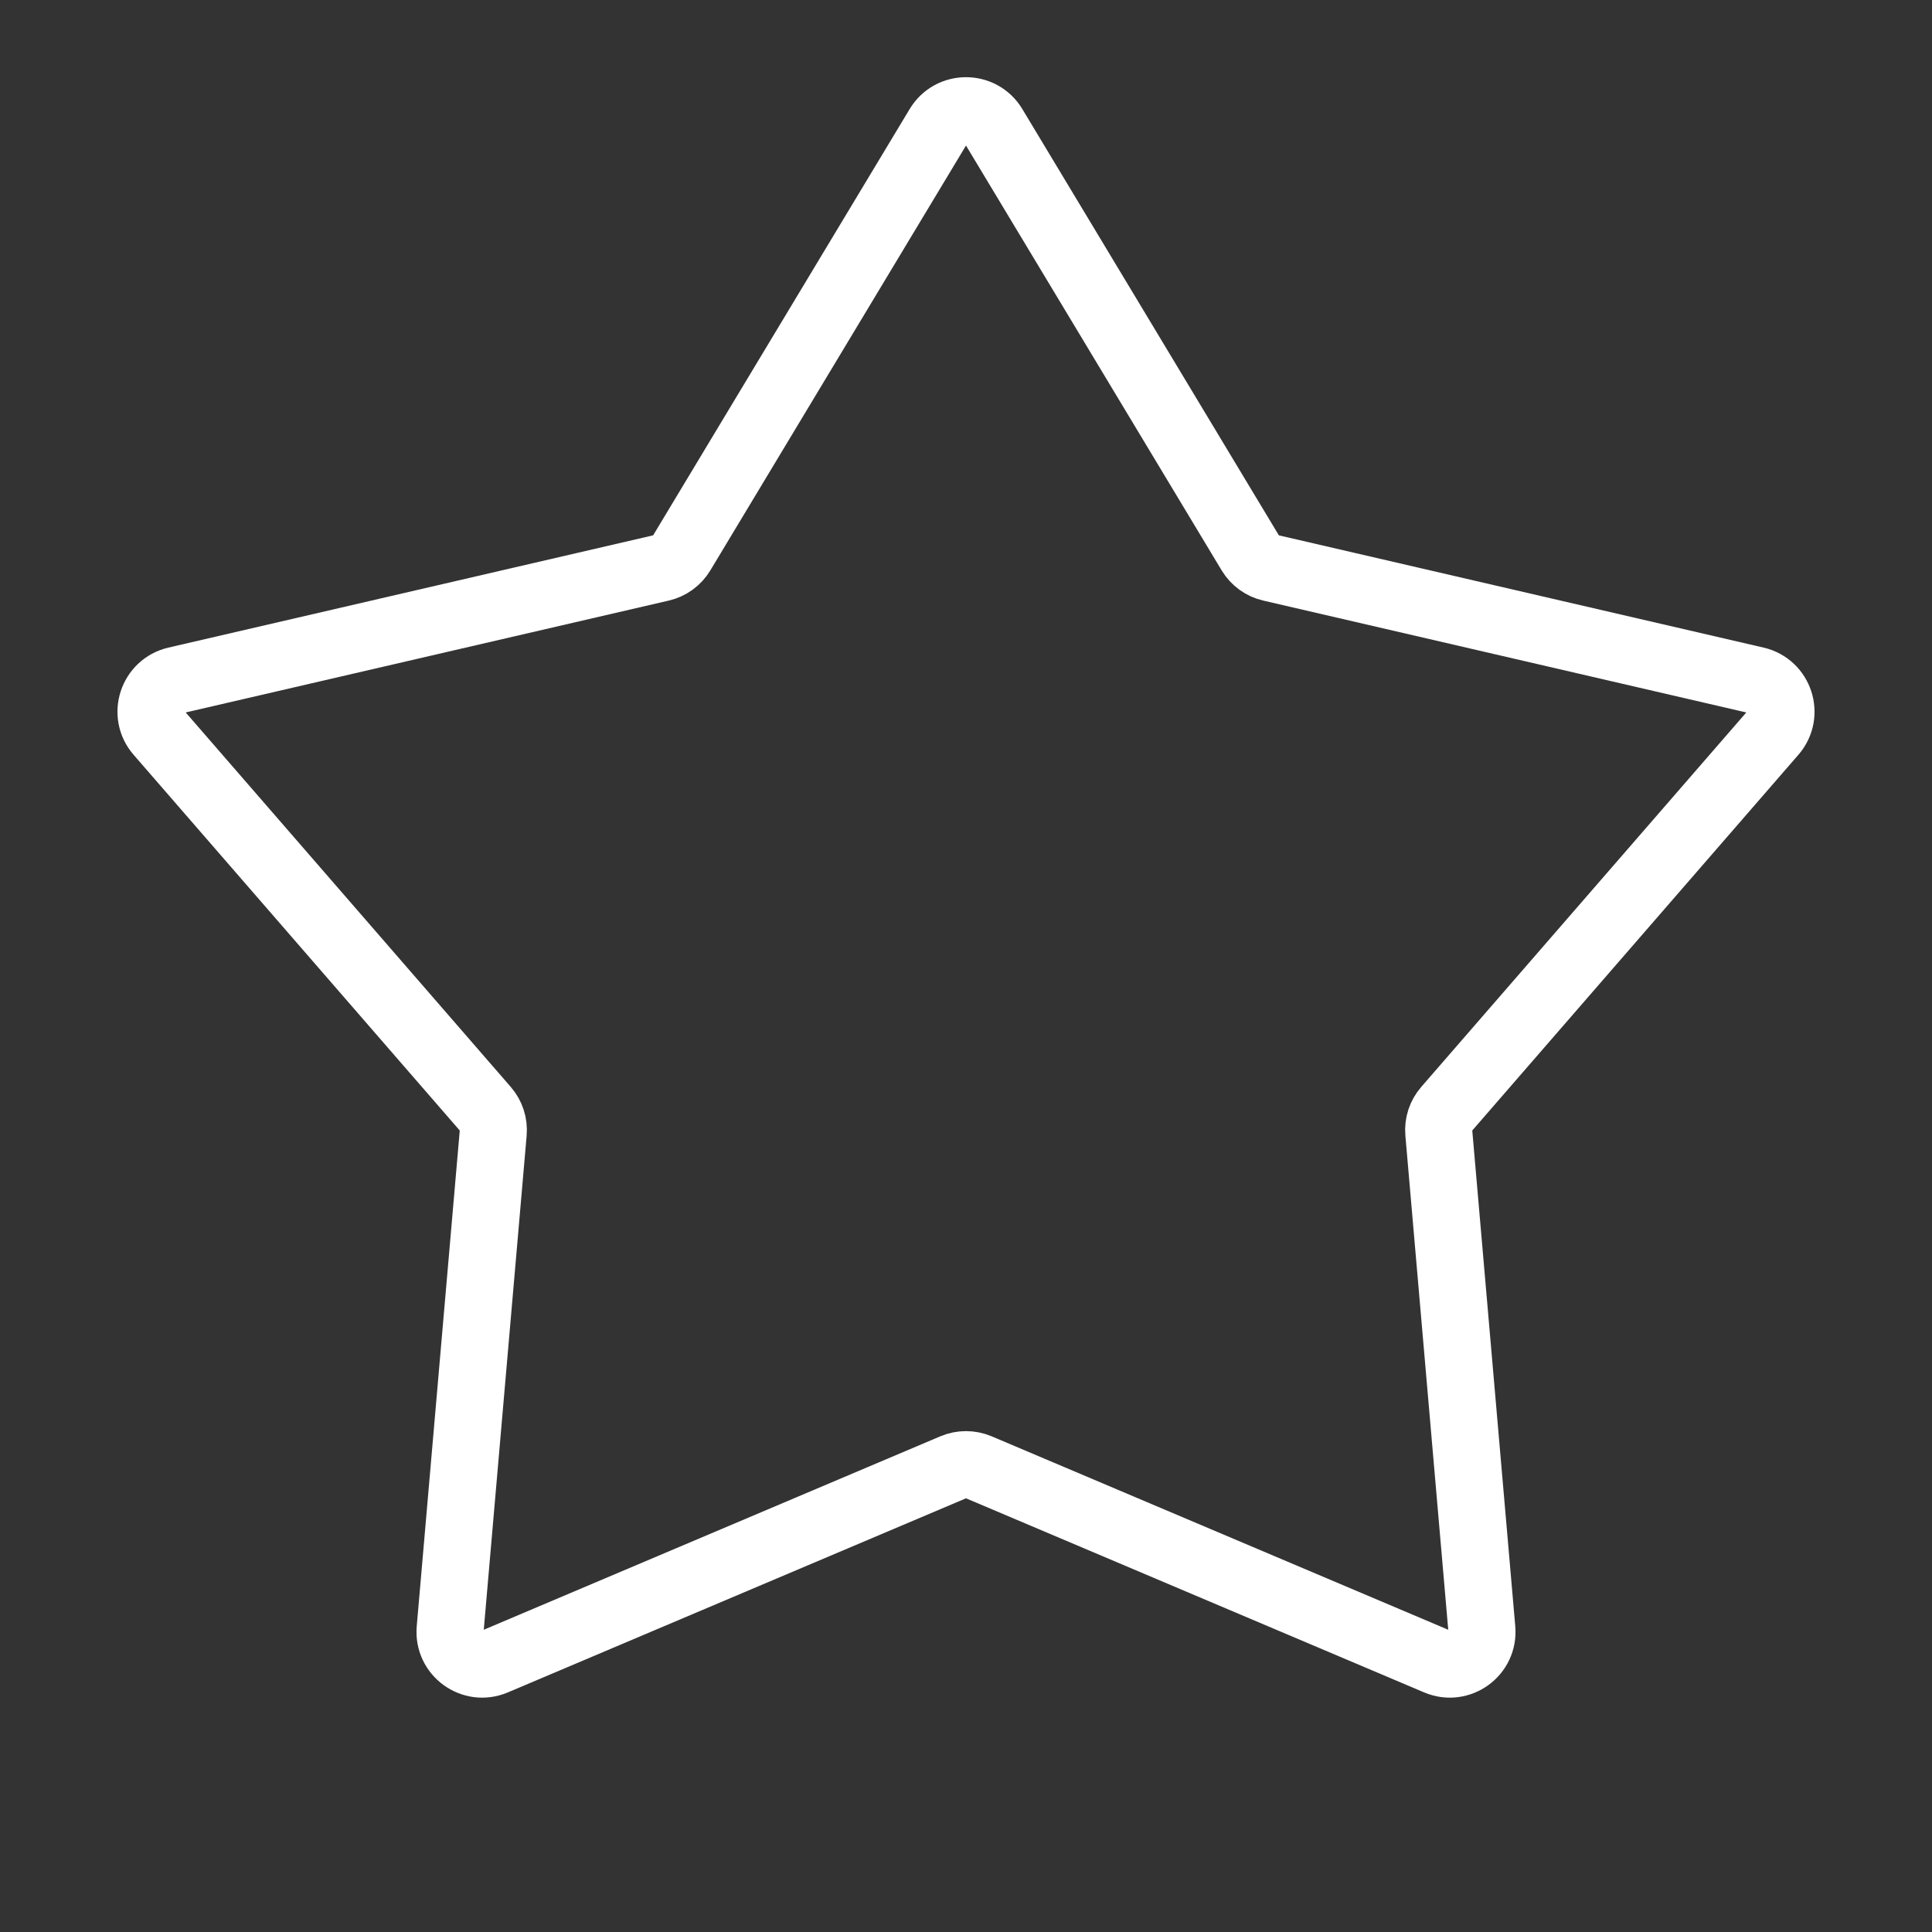 <svg width="72" height="72" viewBox="0 0 72 72" fill="none" xmlns="http://www.w3.org/2000/svg">
<rect x="0" y="0" width="72" height="72" fill="#333333" stroke="none"/>
<path d="M34.972 4.708C35.438 3.933 36.562 3.933 37.028 4.708L46.6 20.614C46.768 20.892 47.041 21.091 47.358 21.164L65.442 25.352C66.323 25.557 66.671 26.625 66.078 27.308L53.909 41.327C53.696 41.572 53.591 41.893 53.62 42.217L55.224 60.711C55.303 61.612 54.394 62.273 53.561 61.92L36.468 54.678C36.169 54.552 35.831 54.552 35.532 54.678L18.439 61.92C17.606 62.273 16.697 61.612 16.776 60.711L18.381 42.217C18.409 41.893 18.304 41.572 18.091 41.327L5.922 27.308C5.329 26.625 5.677 25.557 6.558 25.352L24.642 21.164C24.959 21.091 25.232 20.892 25.4 20.614L34.972 4.708Z" stroke="white" stroke-width="2.5"/>
</svg>
